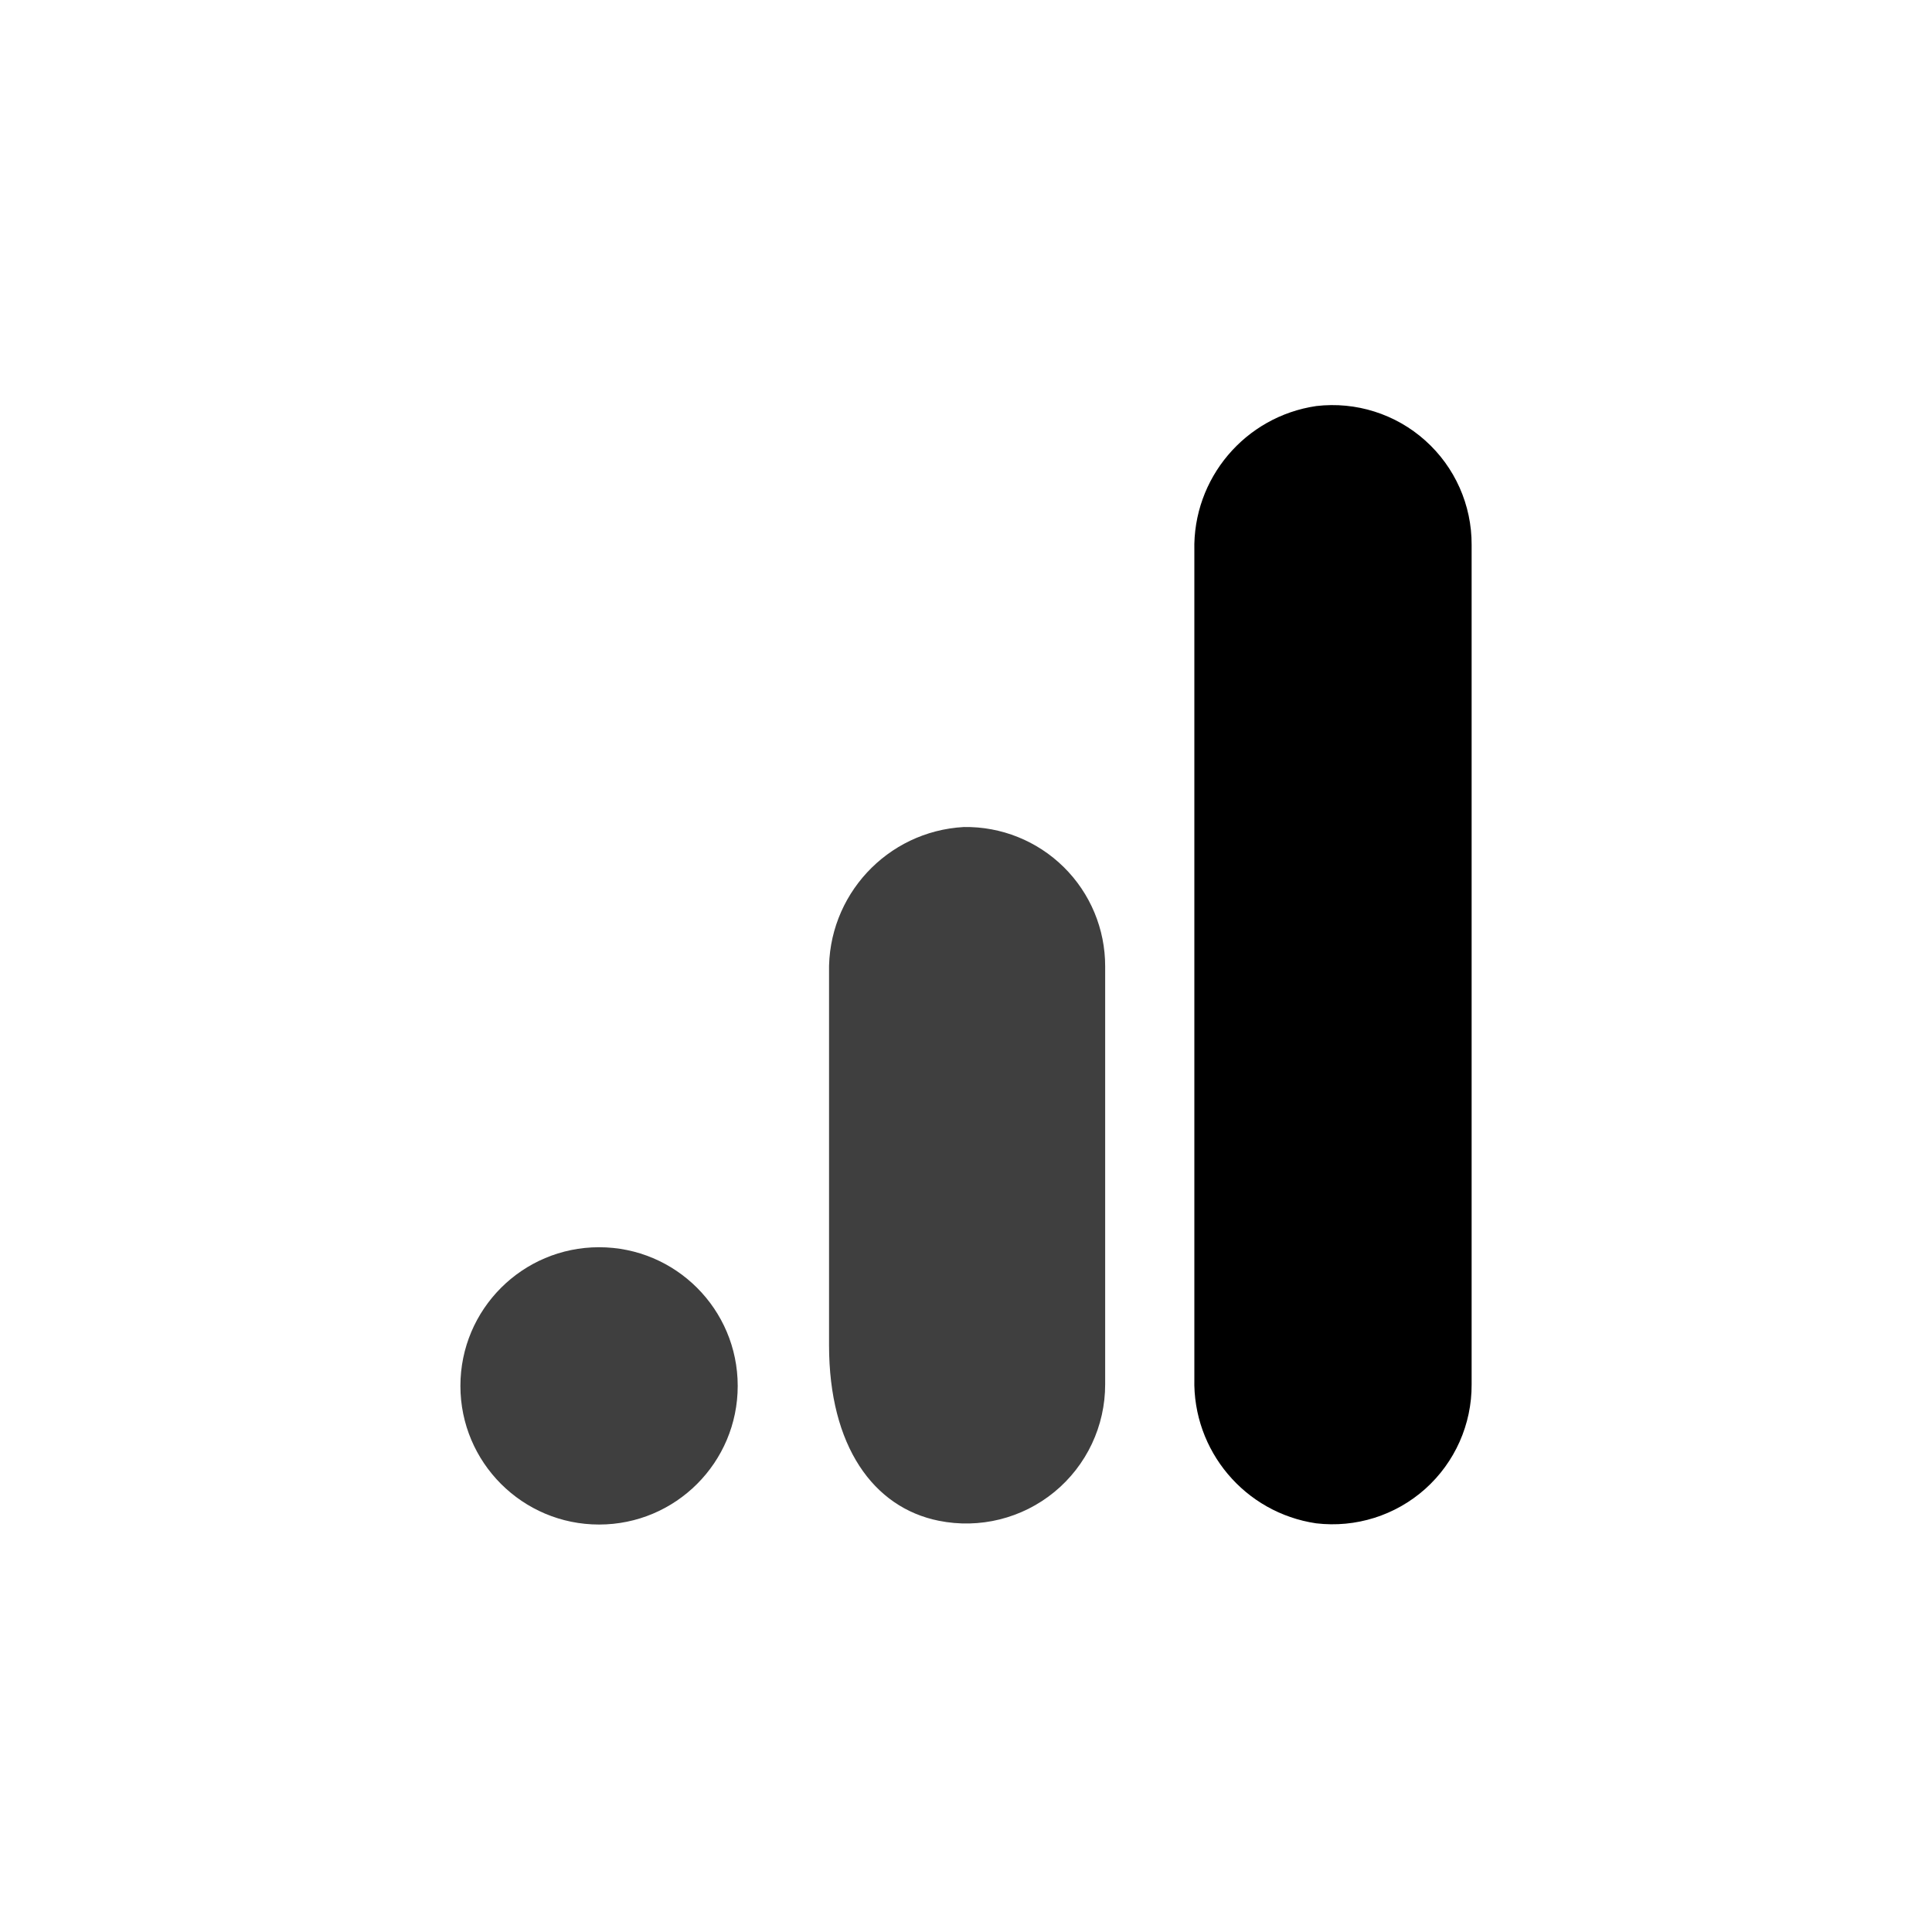 <svg width="62" height="62" viewBox="0 0 62 62" fill="none" xmlns="http://www.w3.org/2000/svg">
<g clip-path="url(#clip0_1641_338)">
<path d="M47.226 44.428C47.233 45.708 46.69 46.929 45.736 47.782C44.781 48.634 43.506 49.036 42.235 48.885C39.948 48.547 38.272 46.556 38.328 44.245V17.671C38.272 15.357 39.953 13.365 42.243 13.03C43.513 12.882 44.785 13.284 45.738 14.137C46.691 14.989 47.233 16.209 47.226 17.487V44.428Z" fill="black"/>
<path d="M19.225 40.025C21.682 40.025 23.674 42.017 23.674 44.475C23.674 46.932 21.682 48.924 19.225 48.924C16.767 48.924 14.775 46.932 14.775 44.475C14.775 42.017 16.767 40.025 19.225 40.025ZM30.932 26.54C28.463 26.675 26.548 28.746 26.605 31.218V43.17C26.605 46.413 28.032 48.382 30.123 48.802C31.436 49.068 32.799 48.73 33.835 47.88C34.87 47.031 35.469 45.761 35.466 44.421V31.012C35.468 29.814 34.989 28.666 34.136 27.825C33.284 26.985 32.13 26.521 30.932 26.54Z" fill="#3F3F3F"/>
</g>
<defs>
<clipPath id="clip0_1641_338">
<rect width="36" height="36" fill="white" transform="translate(13 13)"/>
</clipPath>
</defs>
</svg>
